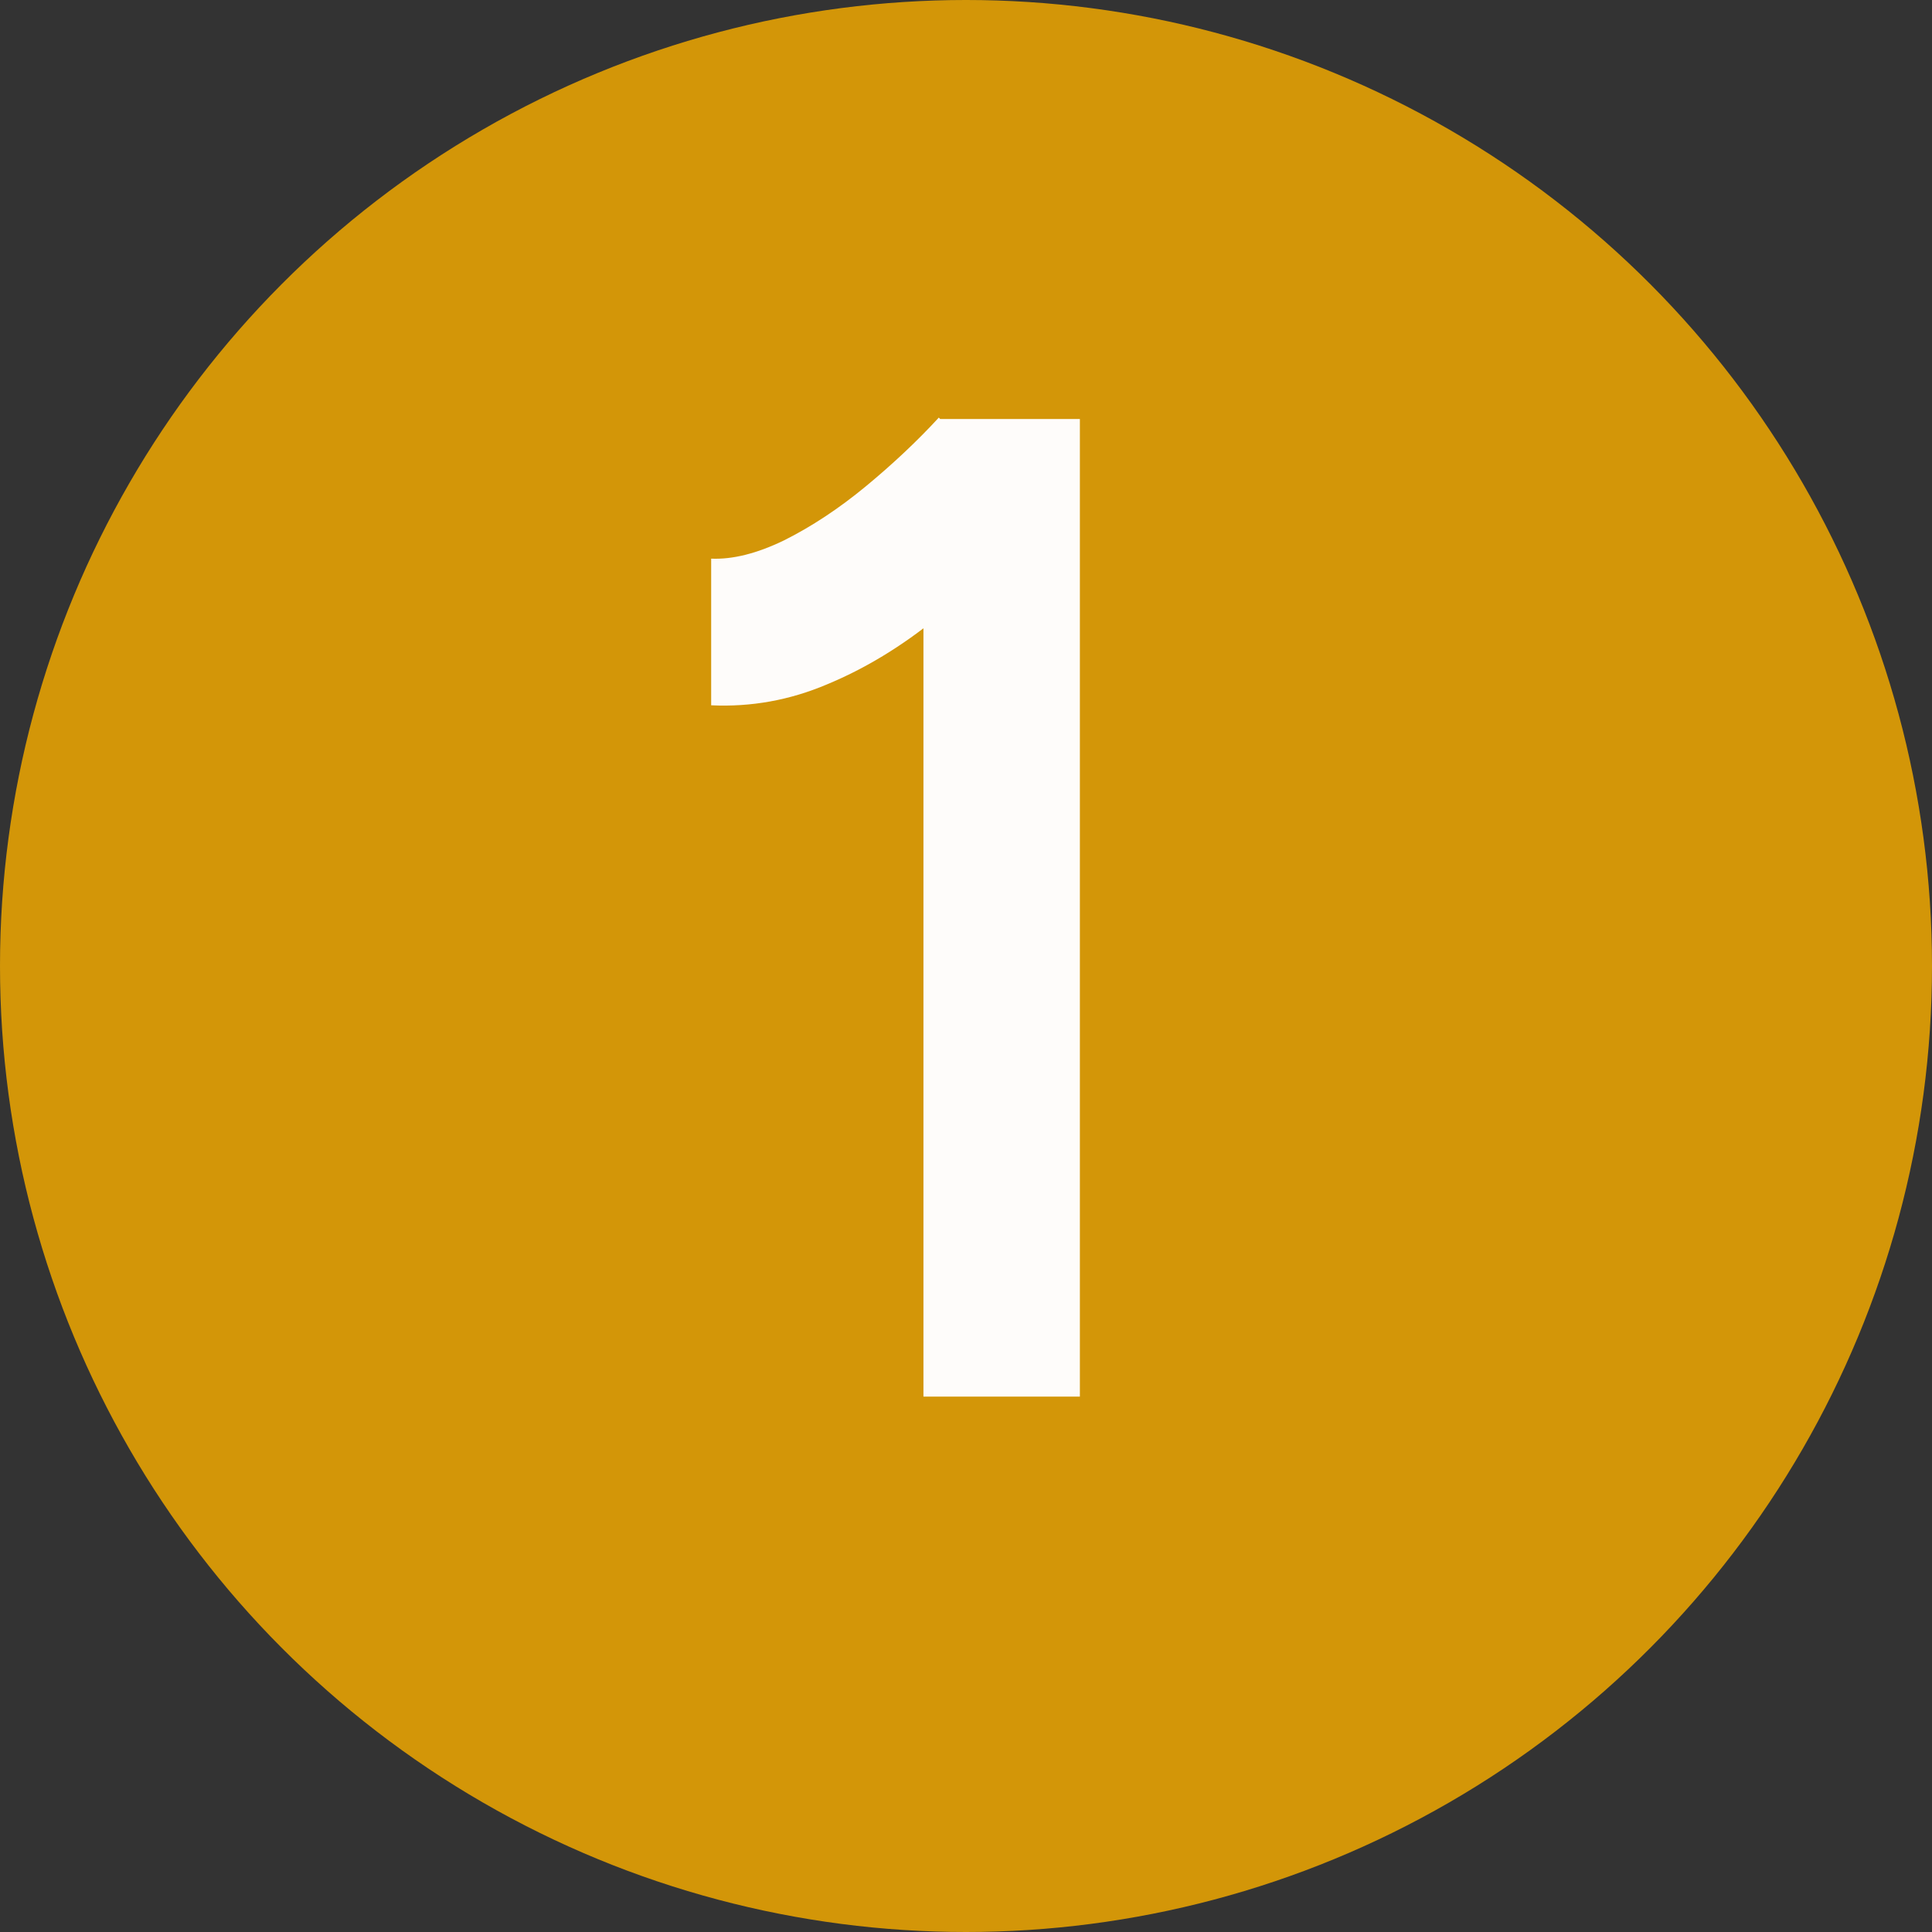 <svg xmlns="http://www.w3.org/2000/svg" width="83" height="83" viewBox="0 0 83 83" fill="none"><rect x="0" y="0" width="83" height="83" fill="#333333" stroke="none"/><circle cx="41.5" cy="41.5" r="41.5" fill="#D39608"></circle><path d="M39.672 60V21.72L40.332 18H46.392V60H39.672ZM30.552 30.3V24C31.472 24.04 32.512 23.78 33.672 23.22C34.872 22.62 36.052 21.84 37.212 20.88C38.372 19.92 39.412 18.94 40.332 17.94L44.652 22.44C43.252 23.92 41.792 25.28 40.272 26.52C38.752 27.76 37.172 28.72 35.532 29.4C33.932 30.08 32.272 30.38 30.552 30.3Z" fill="#FEFCFA"></path></svg>